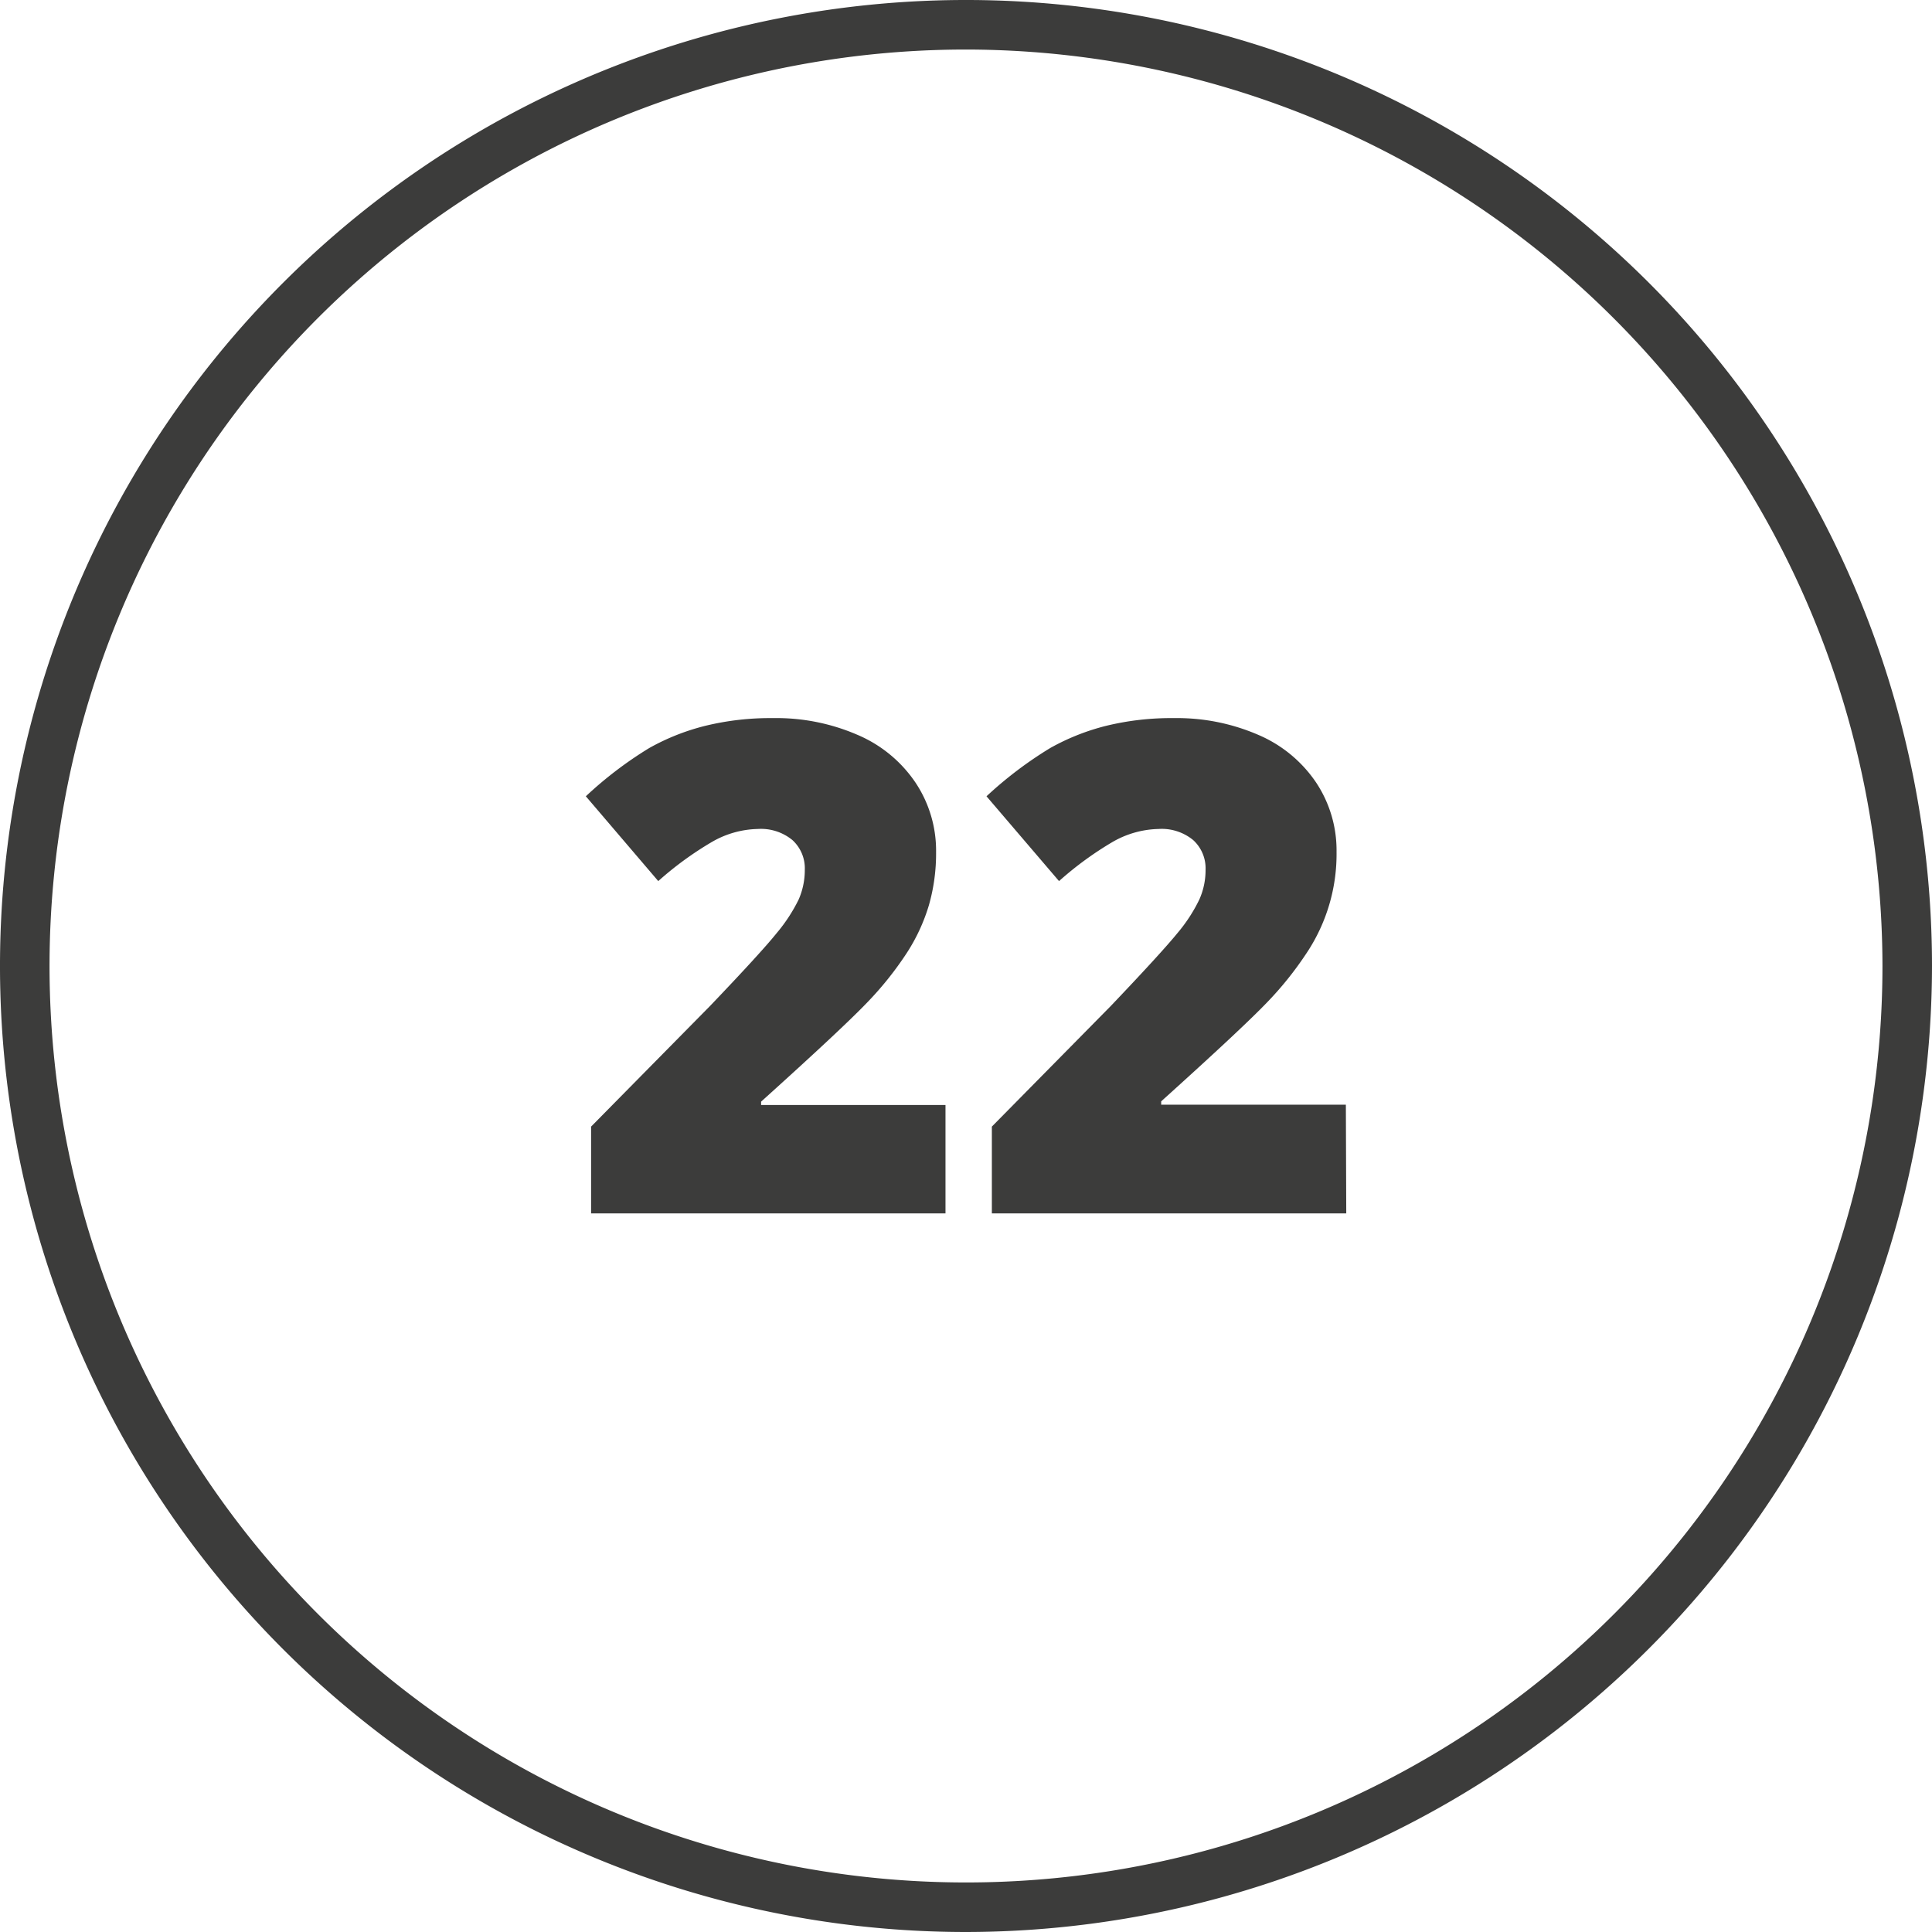 <svg id="Layer_1" data-name="Layer 1" xmlns="http://www.w3.org/2000/svg" viewBox="0 0 195 195"><defs><style>.cls-1{fill:#3c3c3b;}</style></defs><title>ikonky</title><path class="cls-1" d="M97.5,195A97.5,97.5,0,1,1,195,97.5,97.61,97.61,0,0,1,97.5,195Zm0-190A92.5,92.5,0,1,0,190,97.5,92.61,92.61,0,0,0,97.5,5Z"/><path class="cls-1" d="M95.43,122.47H59.66v-8.76l12-12.17q5.16-5.4,6.74-7.37a16.55,16.55,0,0,0,2.21-3.38,7.42,7.42,0,0,0,.62-3,3.86,3.86,0,0,0-1.25-3,5,5,0,0,0-3.5-1.12A9.63,9.63,0,0,0,71.82,85a33.69,33.69,0,0,0-5.38,3.93l-7.31-8.56a39.18,39.18,0,0,1,6.4-4.87,22.82,22.82,0,0,1,5.65-2.24A27.63,27.63,0,0,1,78,72.48a20.58,20.58,0,0,1,8.55,1.69A13.35,13.35,0,0,1,92.41,79a12.37,12.37,0,0,1,2.07,7,19,19,0,0,1-.72,5.35,18.66,18.66,0,0,1-2.24,4.84,33.74,33.74,0,0,1-4,5q-2.52,2.63-10.7,10v.34H95.43Z"/><path class="cls-1" d="M135.88,122.47H100.11v-8.76l12-12.17q5.14-5.4,6.74-7.37a16,16,0,0,0,2.2-3.38,7.27,7.27,0,0,0,.63-3,3.86,3.86,0,0,0-1.25-3,5,5,0,0,0-3.5-1.12A9.69,9.69,0,0,0,112.26,85a34.12,34.12,0,0,0-5.37,3.93l-7.32-8.56A39.61,39.61,0,0,1,106,75.5a22.9,22.9,0,0,1,5.64-2.24,27.77,27.77,0,0,1,6.86-.78A20.62,20.62,0,0,1,127,74.17a13.35,13.35,0,0,1,5.83,4.8,12.37,12.37,0,0,1,2.07,7,18,18,0,0,1-3,10.19,34.4,34.4,0,0,1-4,5q-2.52,2.63-10.7,10v.34h18.64Z"/></svg>
